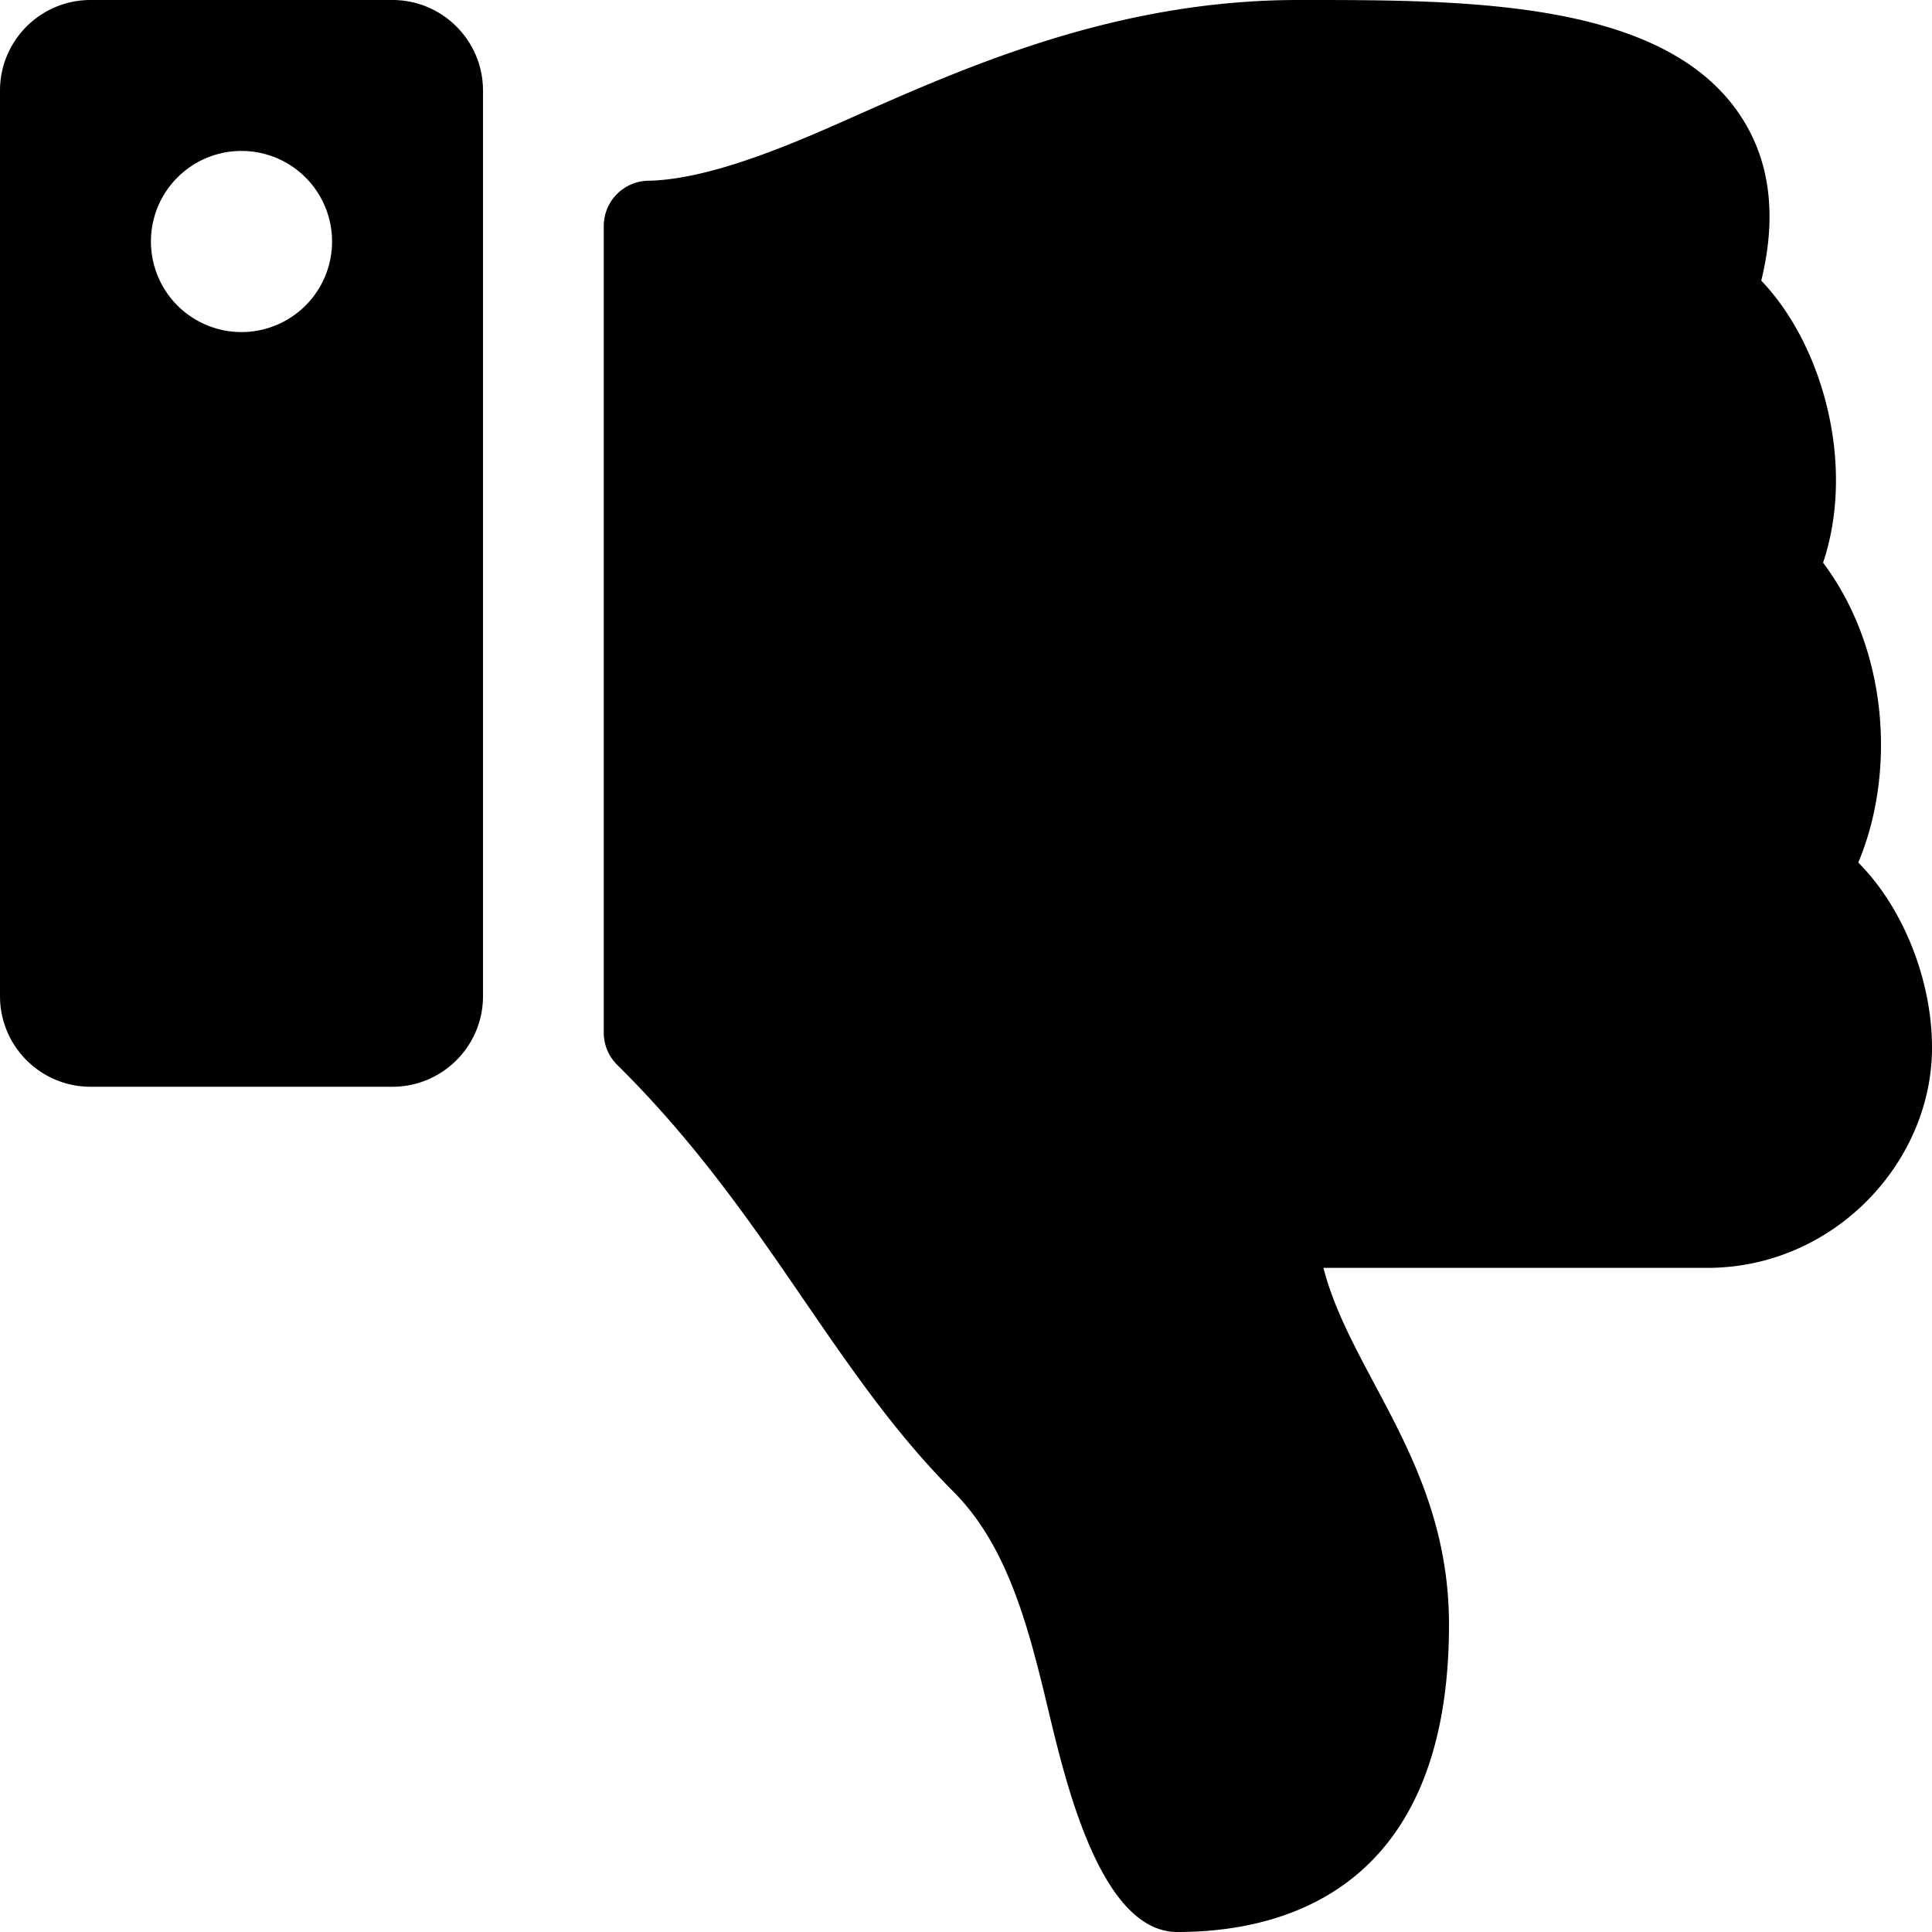 <svg viewBox="0 0 24 24" xmlns="http://www.w3.org/2000/svg" xml:space="preserve" style="fill-rule:evenodd;clip-rule:evenodd;stroke-linejoin:round;stroke-miterlimit:2"><path d="M4.875 10.5h-3.75C.504 10.5 0 11.004 0 11.625v11.25C0 23.496.504 24 1.125 24h3.75C5.496 24 6 23.496 6 22.875v-11.25c0-.621-.504-1.125-1.125-1.125ZM3 22.125a1.125 1.125 0 1 1 0-2.25 1.125 1.125 0 0 1 0 2.25ZM18 3.818c0 1.988-1.217 3.104-1.56 4.432h4.768c1.566 0 2.785 1.301 2.792 2.723.004.841-.354 1.746-.911 2.307l-.005.005c.461 1.094.386 2.626-.437 3.725.407 1.214-.003 2.705-.768 3.504.202.825.106 1.527-.288 2.092C20.635 23.981 18.263 24 16.258 24h-.133c-2.264-.001-4.116-.825-5.605-1.487-.748-.333-1.726-.745-2.468-.758a.563.563 0 0 1-.552-.563v-10.02c0-.15.06-.294.167-.4 1.857-1.835 2.655-3.777 4.177-5.302.694-.695.947-1.745 1.19-2.761.209-.867.645-2.709 1.591-2.709C15.75 0 18 .375 18 3.818Z" style="fill-rule:nonzero" transform="matrix(1 0 0 -1 0 24)"/></svg>